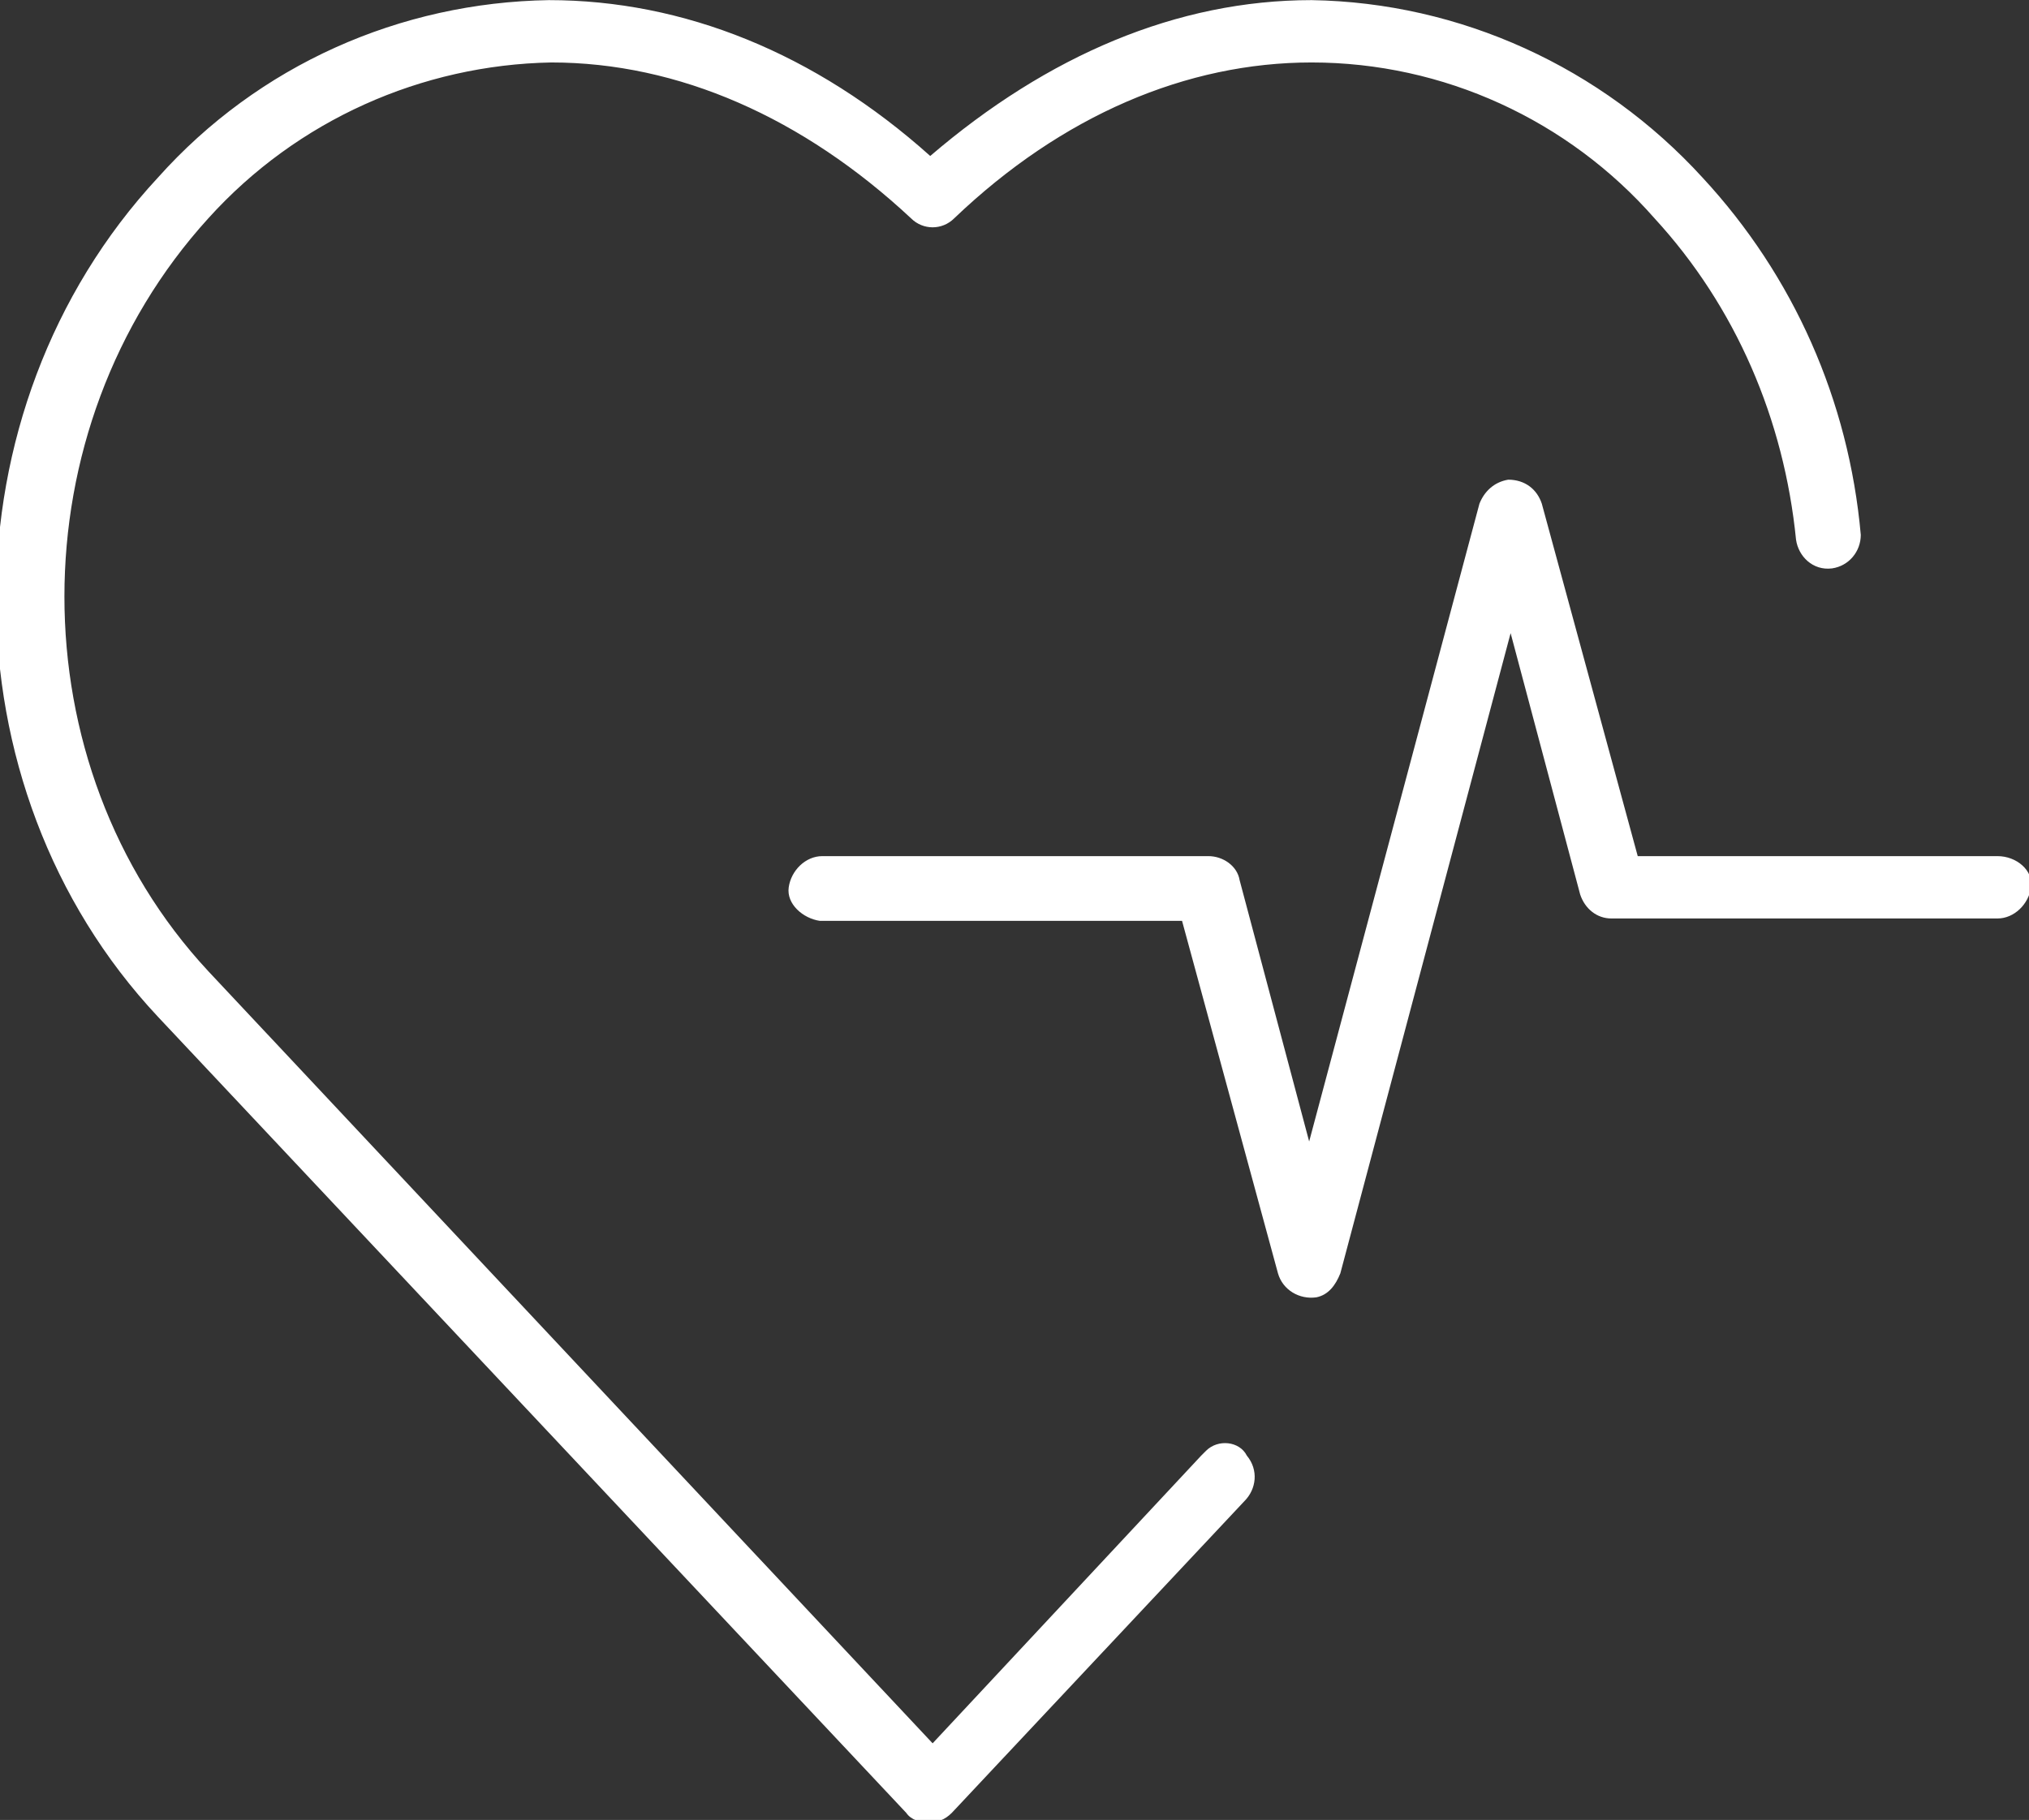 <?xml version="1.0" encoding="utf-8"?>
<!-- Generator: Adobe Illustrator 26.3.1, SVG Export Plug-In . SVG Version: 6.00 Build 0)  -->
<svg version="1.1" id="Layer_1" xmlns="http://www.w3.org/2000/svg" xmlns:xlink="http://www.w3.org/1999/xlink" x="0px" y="0px"
	 viewBox="0 0 84.6 75.9" style="enable-background:new 0 0 84.6 75.9;" xml:space="preserve">
<rect x="0" y="0" width="84.6" height="75.9" fill="#333333" stroke="none"/>
<style type="text/css">
	.st0{fill:#FFFFFF;}
</style>
<g transform="translate(-1276.814 -1650.595)">
	<path class="st0" d="M1360.1,1686.3h-15l-4-14.7c-0.2-0.6-0.7-1-1.4-1h0c-0.6,0.1-1,0.5-1.2,1l-7.1,26.6l-2.9-10.9
		c-0.1-0.6-0.7-1-1.3-1h-16.1c-0.7,0-1.3,0.6-1.4,1.3s0.6,1.3,1.3,1.4c0,0,0,0,0.1,0h15l4,14.7c0.2,0.7,0.9,1.1,1.6,1
		c0.5-0.1,0.8-0.5,1-1l7.1-26.7l2.9,10.9c0.2,0.6,0.7,1,1.3,1h16.1c0.7,0,1.3-0.6,1.4-1.3S1360.9,1686.3,1360.1,1686.3
		C1360.1,1686.3,1360.1,1686.3,1360.1,1686.3"/>
	<path class="st0" d="M1327.1,1711.1c-0.1,0.1-0.1,0.1-0.2,0.2l-11.2,12l-30.2-32.2c-8-8.6-8-22.6,0-31.4c3.7-4.1,8.9-6.4,14.3-6.5
		c5.3,0,10.5,2.3,15,6.5c0.5,0.5,1.3,0.5,1.8,0c4.5-4.3,9.7-6.5,14.9-6.5c5.5,0,10.7,2.4,14.3,6.5c3.4,3.7,5.4,8.4,5.9,13.4
		c0.1,0.7,0.7,1.3,1.5,1.2c0,0,0,0,0,0c0.7-0.1,1.2-0.7,1.2-1.4c-0.5-5.6-2.8-10.8-6.6-14.9c-4.2-4.6-10.1-7.3-16.3-7.4
		c-5.6,0-11,2.3-15.9,6.5c-4.8-4.3-10.3-6.5-15.9-6.5l0,0c-6.2,0.1-12.1,2.7-16.3,7.4c-9,9.7-9,25.4,0,35l31.2,33.2
		c0.2,0.3,0.6,0.4,0.9,0.4h0c0.4,0,0.7-0.1,1-0.4l12.2-13c0.5-0.5,0.6-1.3,0.1-1.9C1328.5,1710.7,1327.6,1710.6,1327.1,1711.1
		L1327.1,1711.1"/>
</g>
</svg>
